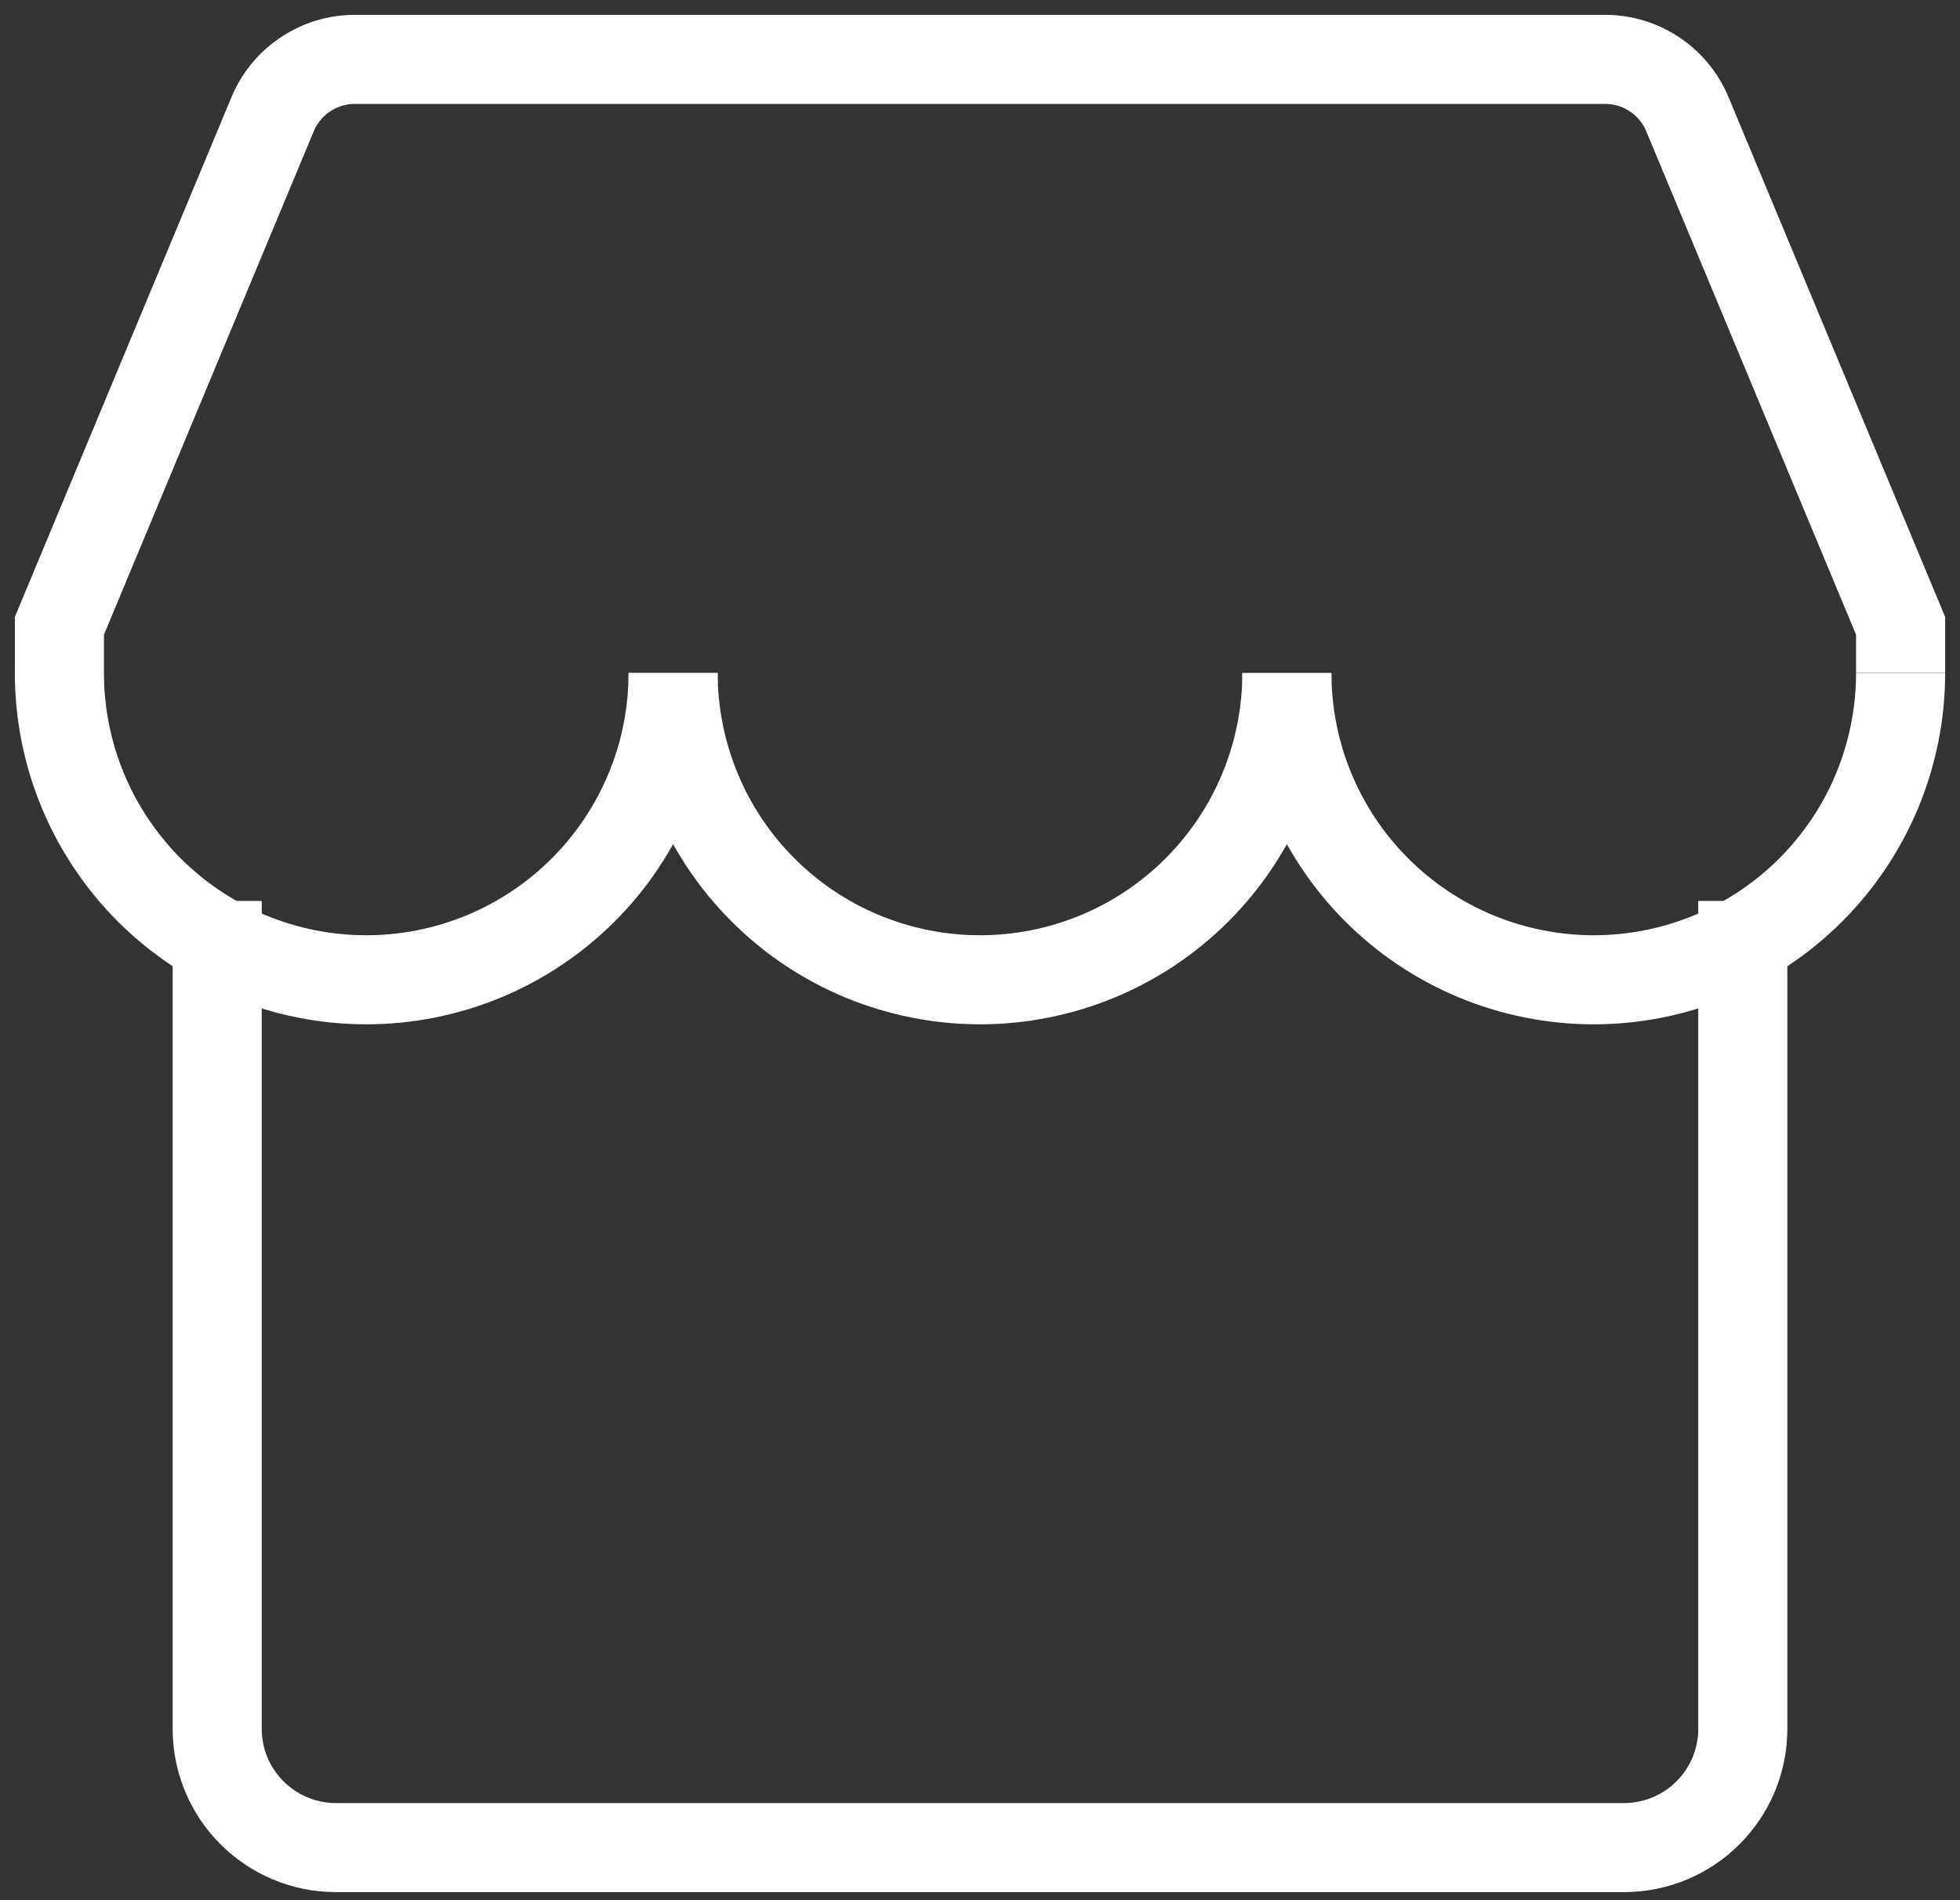 <svg width="33" height="32" viewBox="0 0 33 32" fill="none" xmlns="http://www.w3.org/2000/svg">
<rect x="0" y="0" width="33" height="32" fill="#333333" stroke="none"/>
<path d="M3.657 15.172V29.114C3.657 30.219 4.553 31.114 5.657 31.114H27.343C28.447 31.114 29.343 30.219 29.343 29.114V15.172" stroke="white" stroke-width="1.5"/>
<path d="M11.333 11.333C11.333 12.012 11.2 12.684 10.94 13.31C10.68 13.937 10.3 14.507 9.82 14.987C9.34 15.466 8.771 15.847 8.144 16.107C7.517 16.366 6.845 16.5 6.167 16.5C5.488 16.5 4.816 16.366 4.189 16.107C3.563 15.847 2.993 15.466 2.513 14.987C2.034 14.507 1.653 13.937 1.393 13.31C1.134 12.684 1 12.012 1 11.333L1 10.539L4.59 1.923C4.823 1.364 5.369 1 5.974 1H27.026C27.631 1 28.177 1.364 28.41 1.923L32 10.539V11.333" stroke="white" stroke-width="1.5"/>
<path d="M21.667 11.334C21.667 12.012 21.533 12.684 21.273 13.311C21.014 13.938 20.633 14.507 20.153 14.987C19.674 15.467 19.104 15.847 18.477 16.107C17.85 16.366 17.178 16.5 16.5 16.5C15.822 16.5 15.15 16.366 14.523 16.107C13.896 15.847 13.326 15.467 12.847 14.987C12.367 14.507 11.986 13.938 11.727 13.311C11.467 12.684 11.333 12.012 11.333 11.334" stroke="white" stroke-width="1.5"/>
<path d="M32 11.334C32 12.012 31.866 12.684 31.607 13.311C31.347 13.938 30.966 14.507 30.487 14.987C30.007 15.467 29.437 15.847 28.811 16.107C28.184 16.366 27.512 16.5 26.833 16.5C26.155 16.5 25.483 16.366 24.856 16.107C24.229 15.847 23.66 15.467 23.18 14.987C22.7 14.507 22.32 13.938 22.06 13.311C21.8 12.684 21.667 12.012 21.667 11.334" stroke="white" stroke-width="1.5"/>
</svg>
